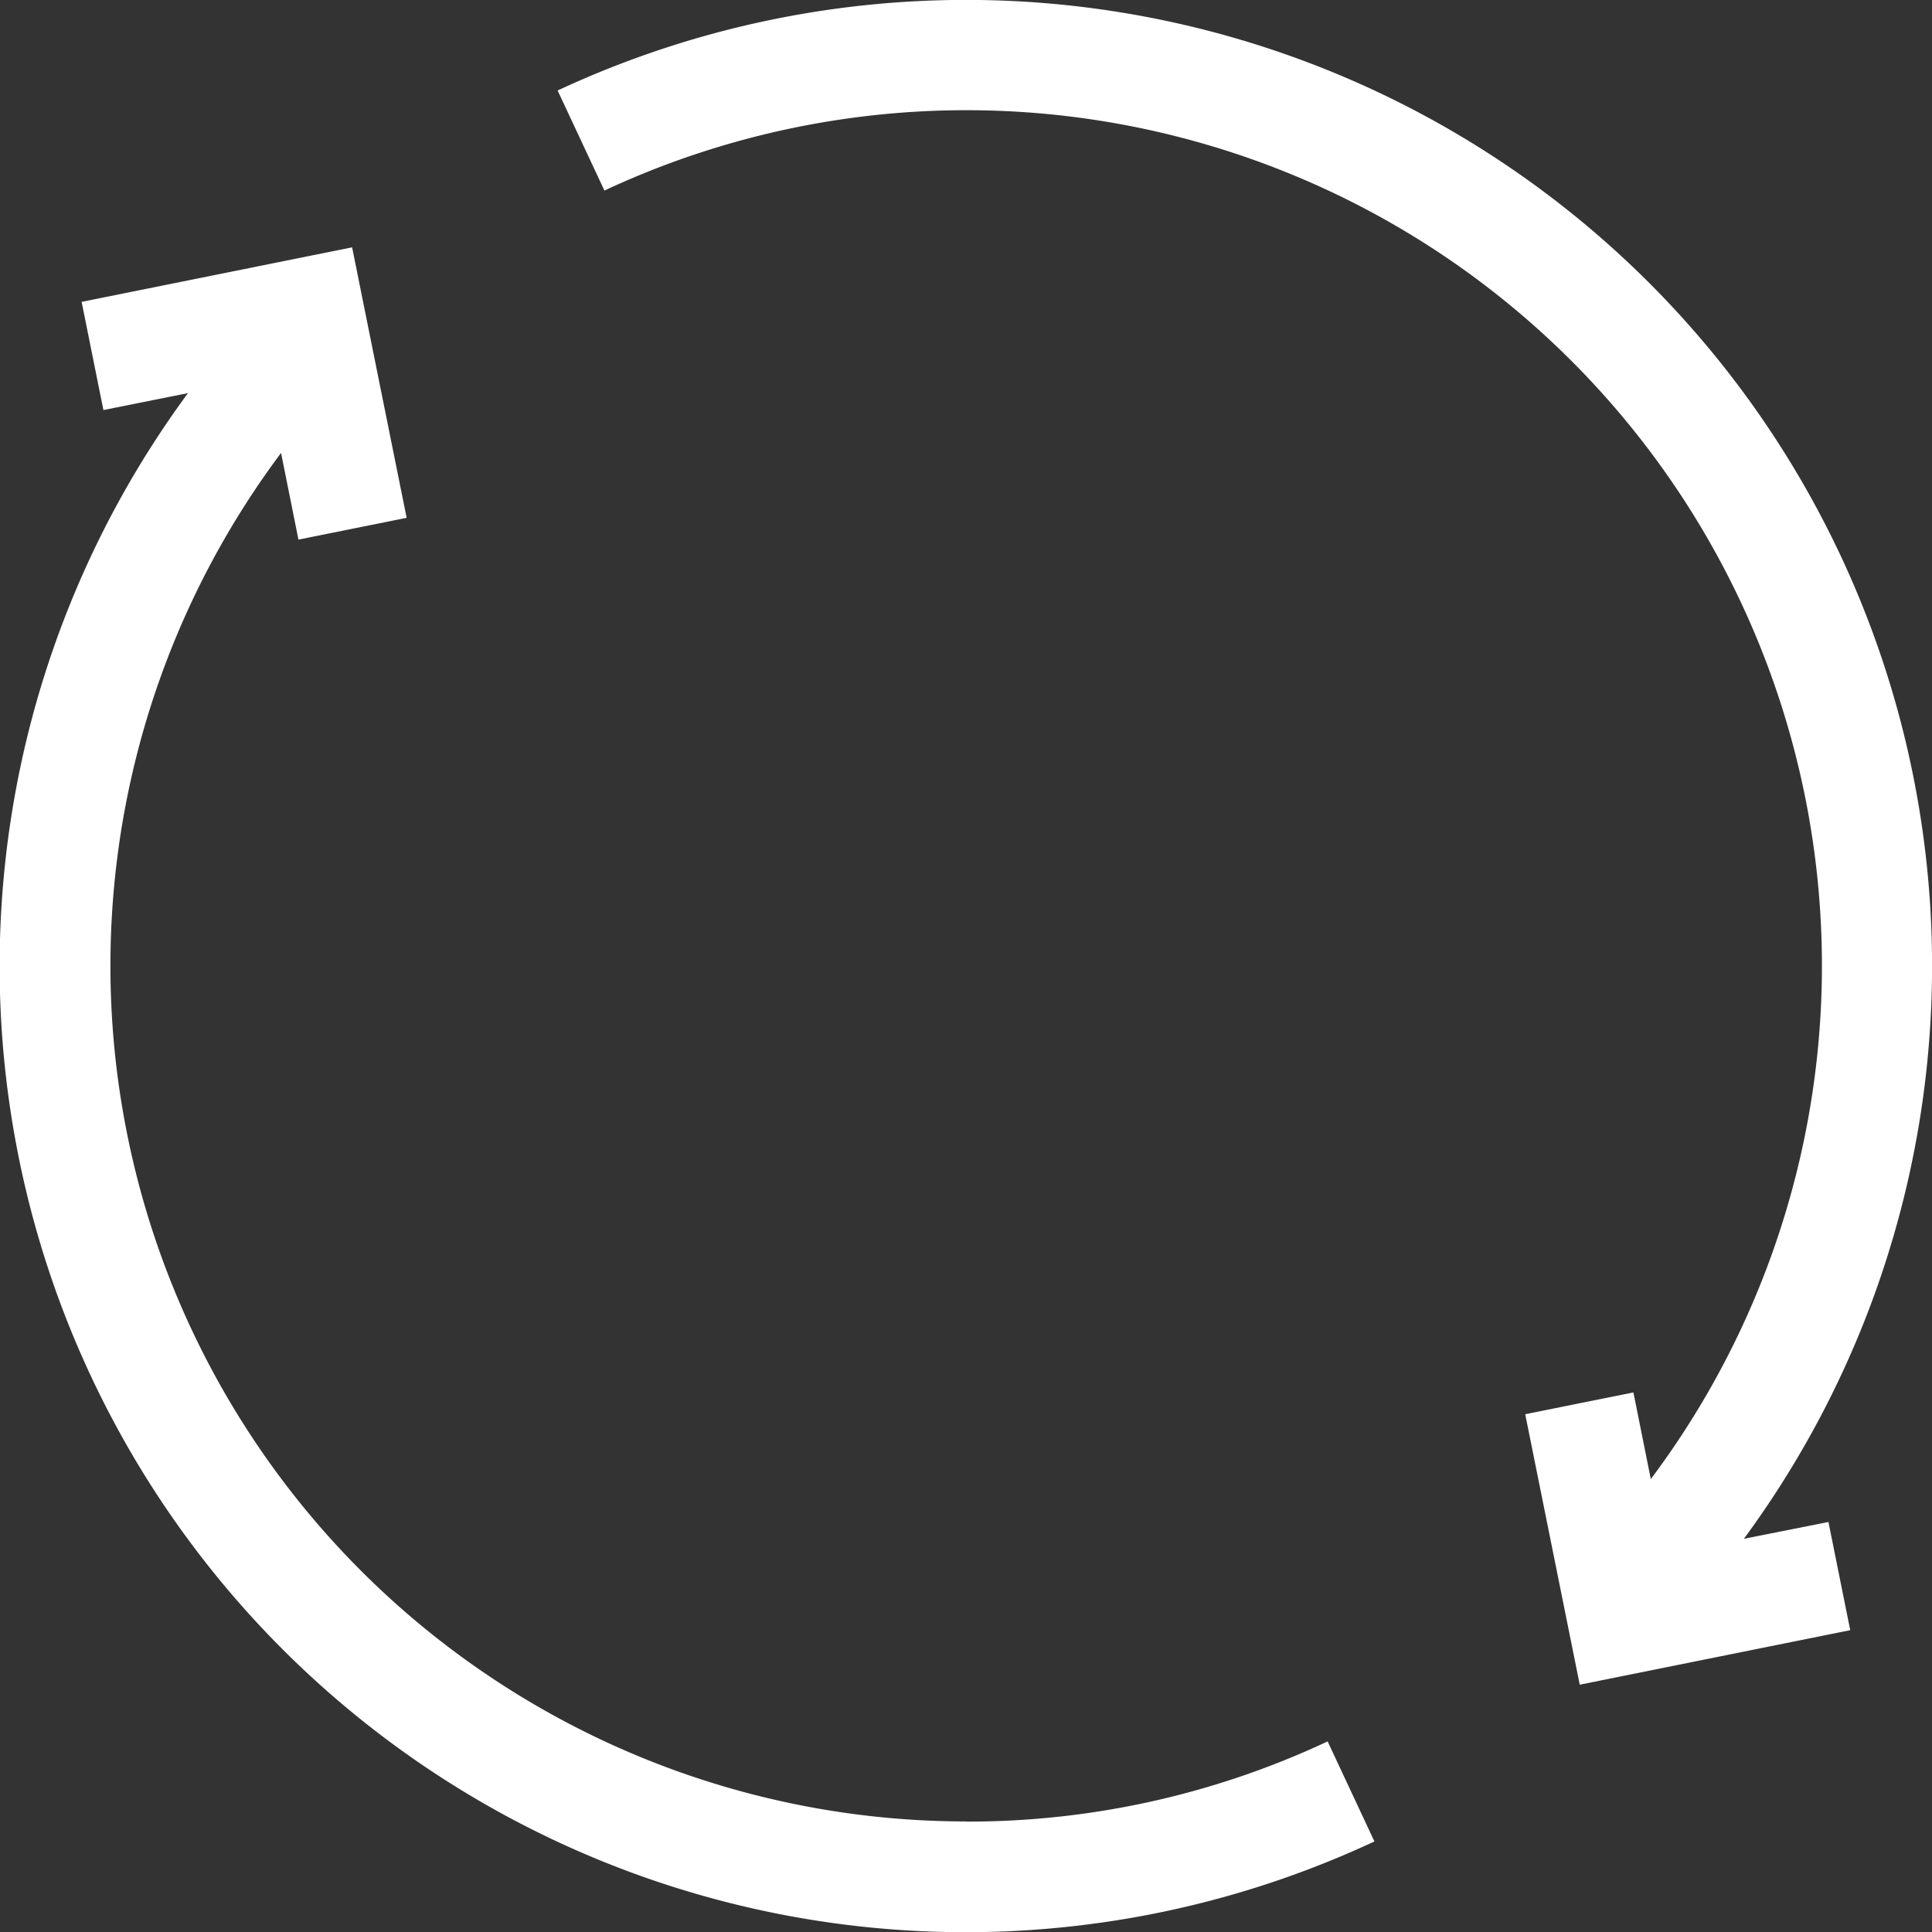 <svg xmlns="http://www.w3.org/2000/svg" xmlns:xlink="http://www.w3.org/1999/xlink" width="40" height="40" viewBox="0 0 40 40">
  <rect x="0" y="0" width="40" height="40" fill="#333333" stroke="none"/>
  <defs>
    <clipPath id="clip-path">
      <rect id="Rectangle_153455" data-name="Rectangle 153455" width="40" height="40" transform="translate(15886 2443)" fill="#fff"/>
    </clipPath>
  </defs>
  <g id="in_action_2" data-name="in action 2" transform="translate(-15886 -2443)" clip-path="url(#clip-path)">
    <path id="bicycle-e-tour-mode" d="M49,42.652l.451,2.24-5.6,1.129-1.129-5.6,2.24-.451.36,1.794A17.713,17.713,0,0,0,23.658,15.086l-.969-2.071A20,20,0,0,1,47.249,43Zm-17.857,6.2a17.717,17.717,0,0,1-14.18-28.333l.36,1.794,2.24-.451-1.129-5.6-5.6,1.129.451,2.24,1.751-.351A20,20,0,0,0,39.6,49.266l-.969-2.071a17.528,17.528,0,0,1-7.485,1.66Z" transform="translate(15874.856 2431.859)" fill="#fff"/>
  </g>
</svg>
